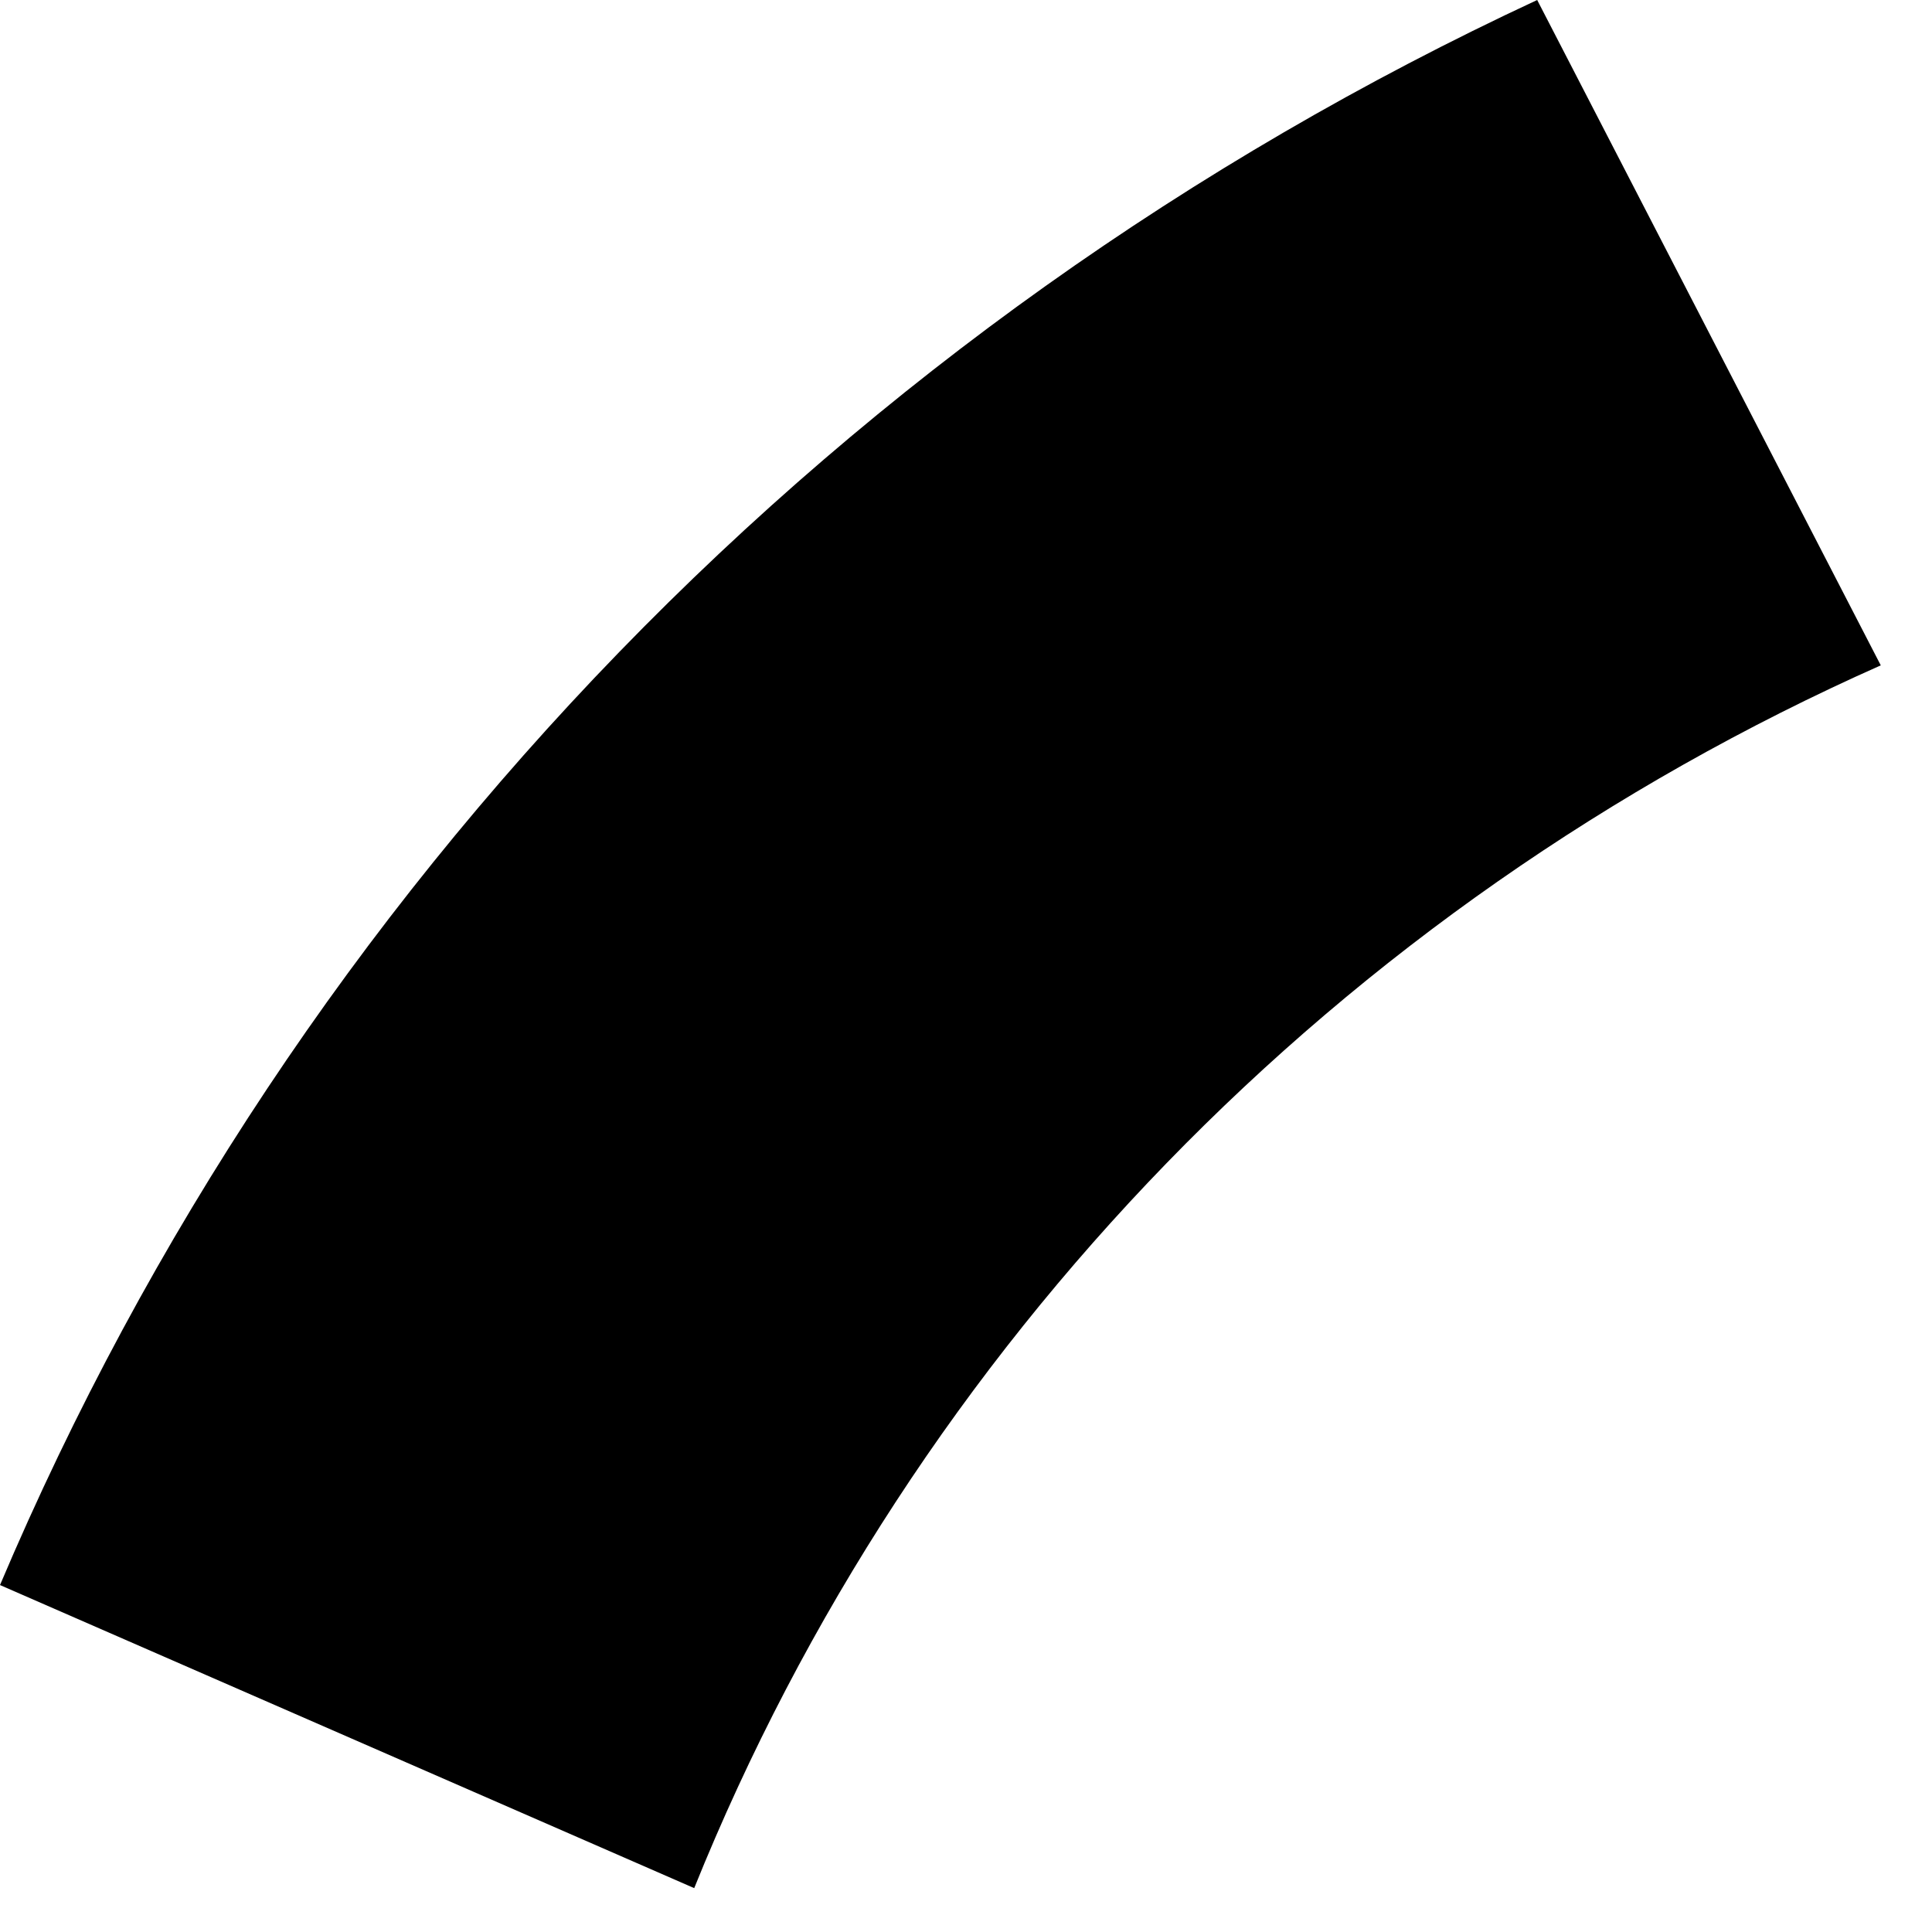 <?xml version="1.0" encoding="utf-8"?>
<svg xmlns="http://www.w3.org/2000/svg" fill="none" height="100%" overflow="visible" preserveAspectRatio="none" style="display: block;" viewBox="0 0 31 31" width="100%">
<path d="M0 25.433C4.739 14.246 13.527 5.184 24.665 0L30.178 10.676C21.484 14.539 14.657 21.575 11.139 30.296L0 25.433Z" fill="black" id="Vector"/>
</svg>